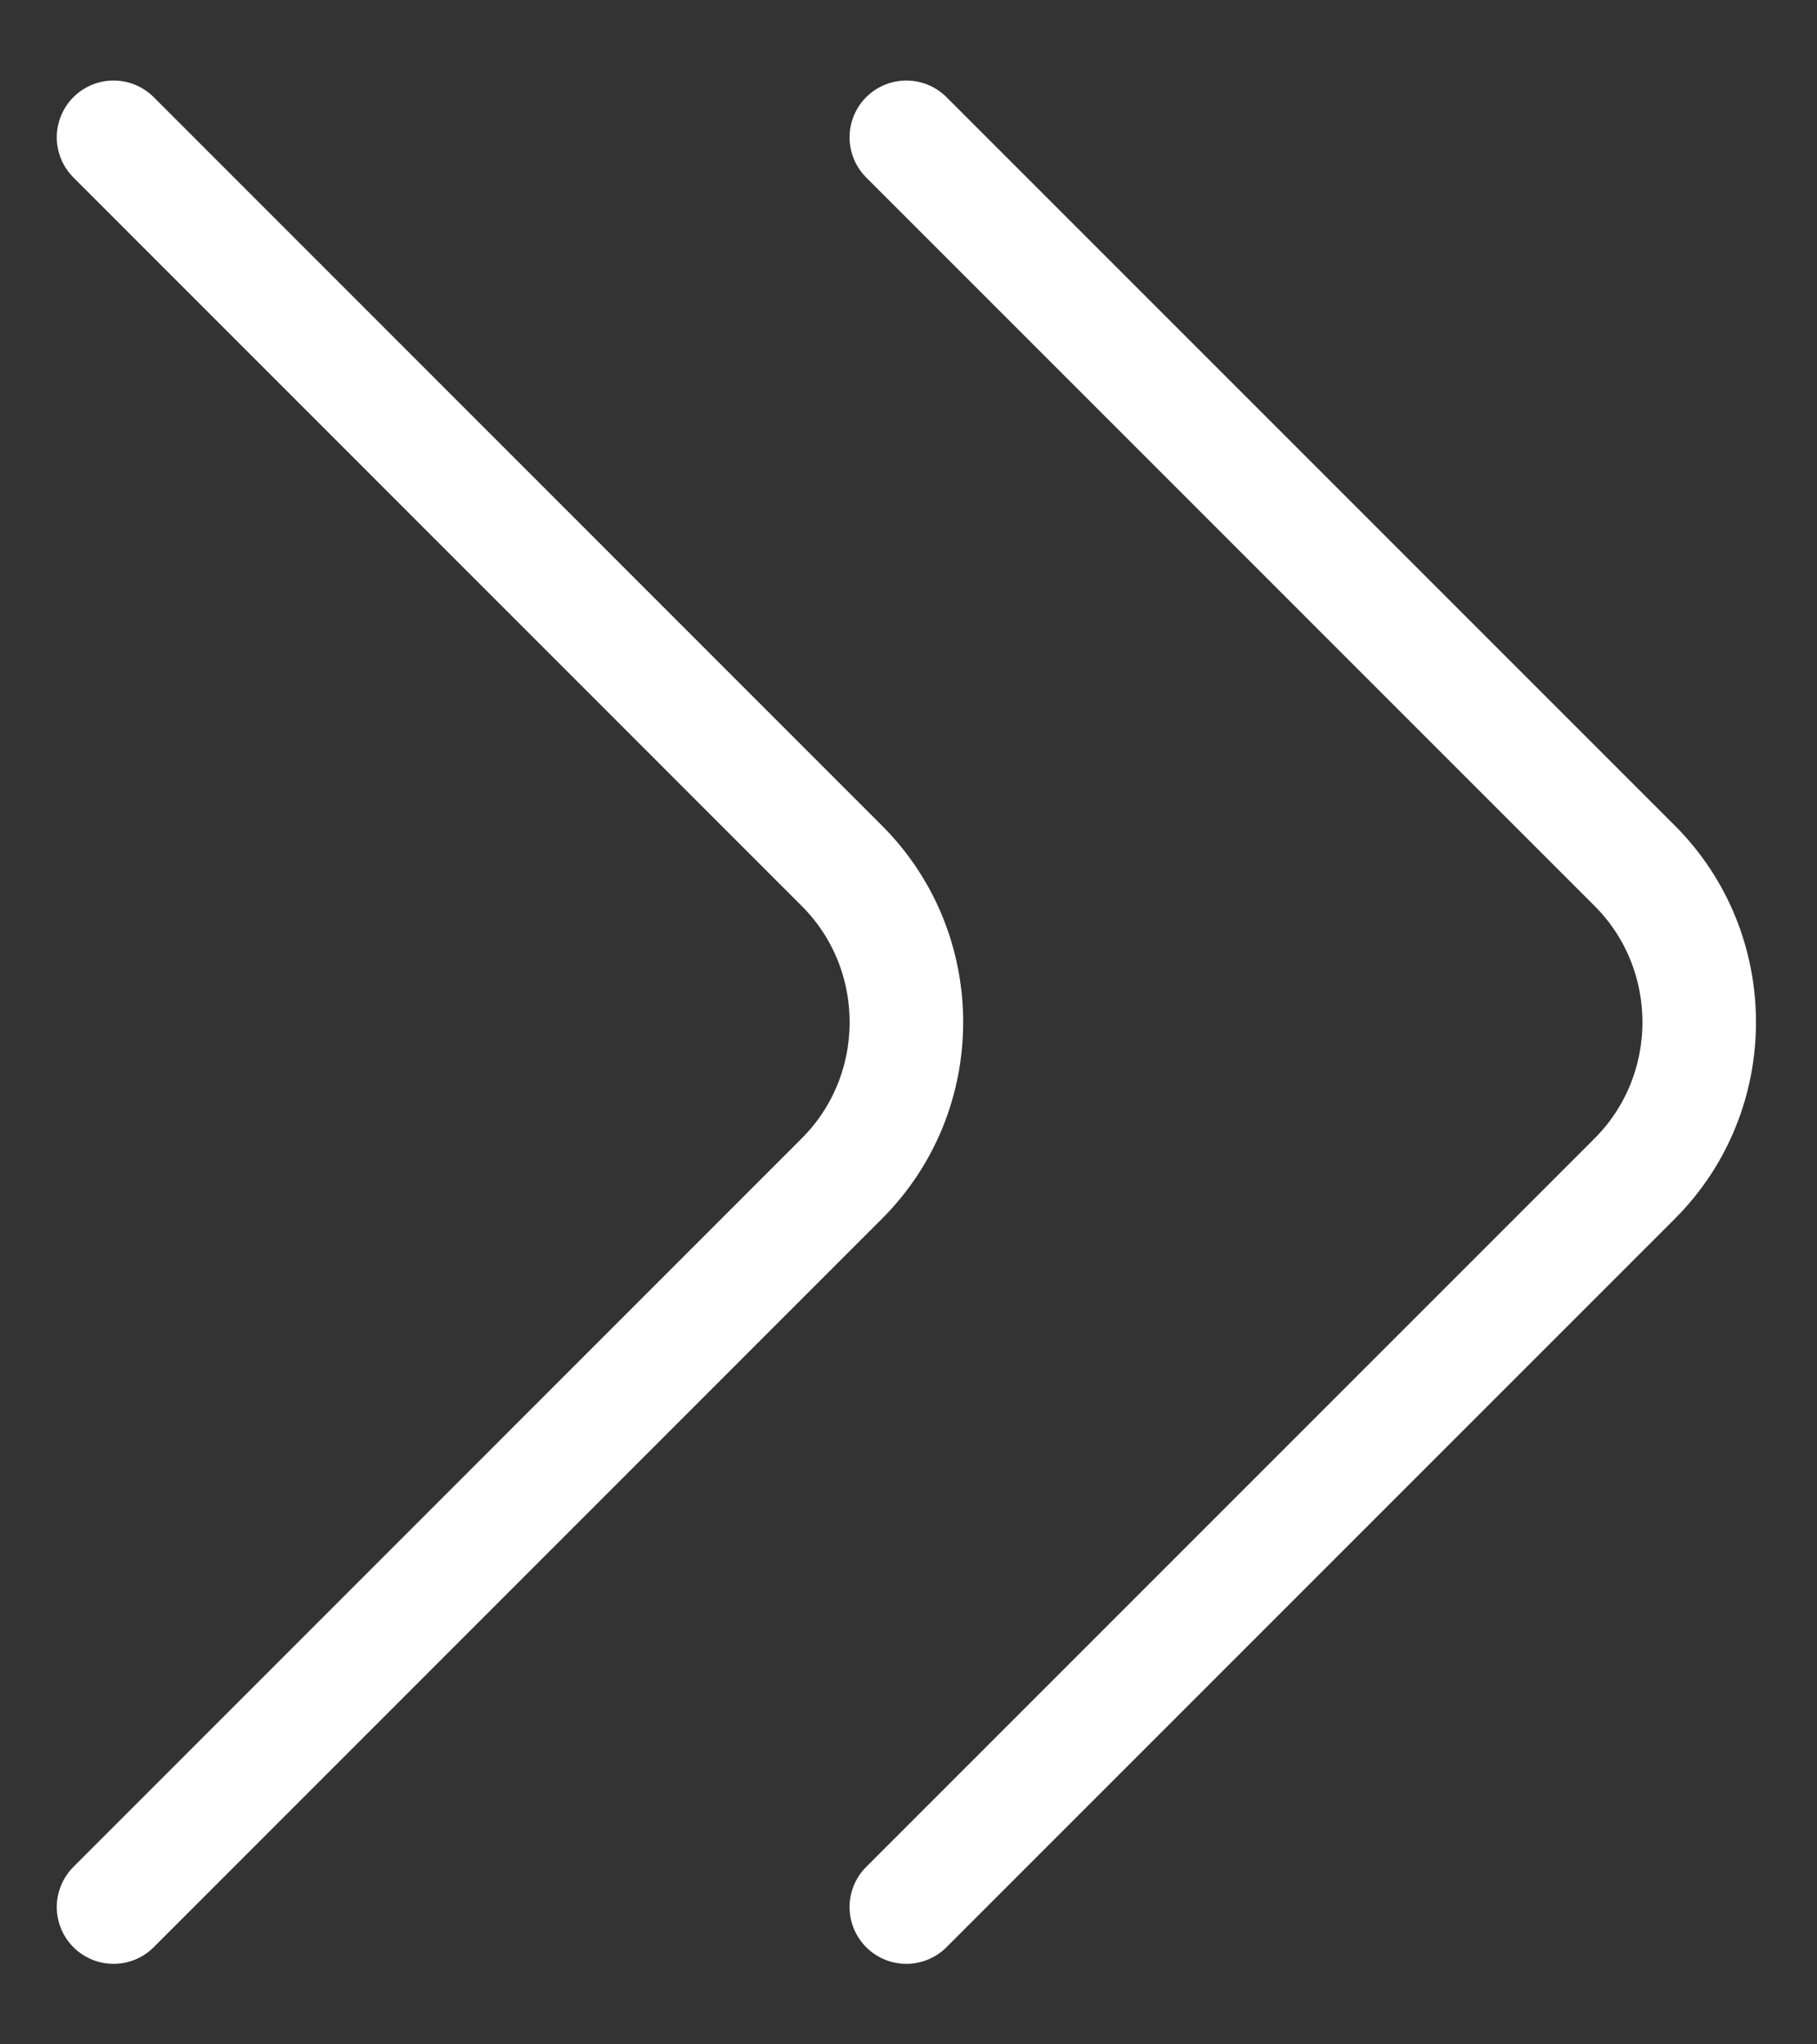 <svg width="16" height="18" viewBox="0 0 16 18" fill="none" xmlns="http://www.w3.org/2000/svg">
<rect x="0" y="0" width="16" height="18" fill="#333333" stroke="none"/>
<path d="M1 16.791L7.413 10.377C8.171 9.62 8.171 8.38 7.413 7.623L1 1.209" stroke="white" stroke-miterlimit="10" stroke-linecap="round" stroke-linejoin="round"/>
<path d="M7.981 16.791L14.395 10.377C15.152 9.62 15.152 8.38 14.395 7.623L7.981 1.209" stroke="white" stroke-miterlimit="10" stroke-linecap="round" stroke-linejoin="round"/>
</svg>
